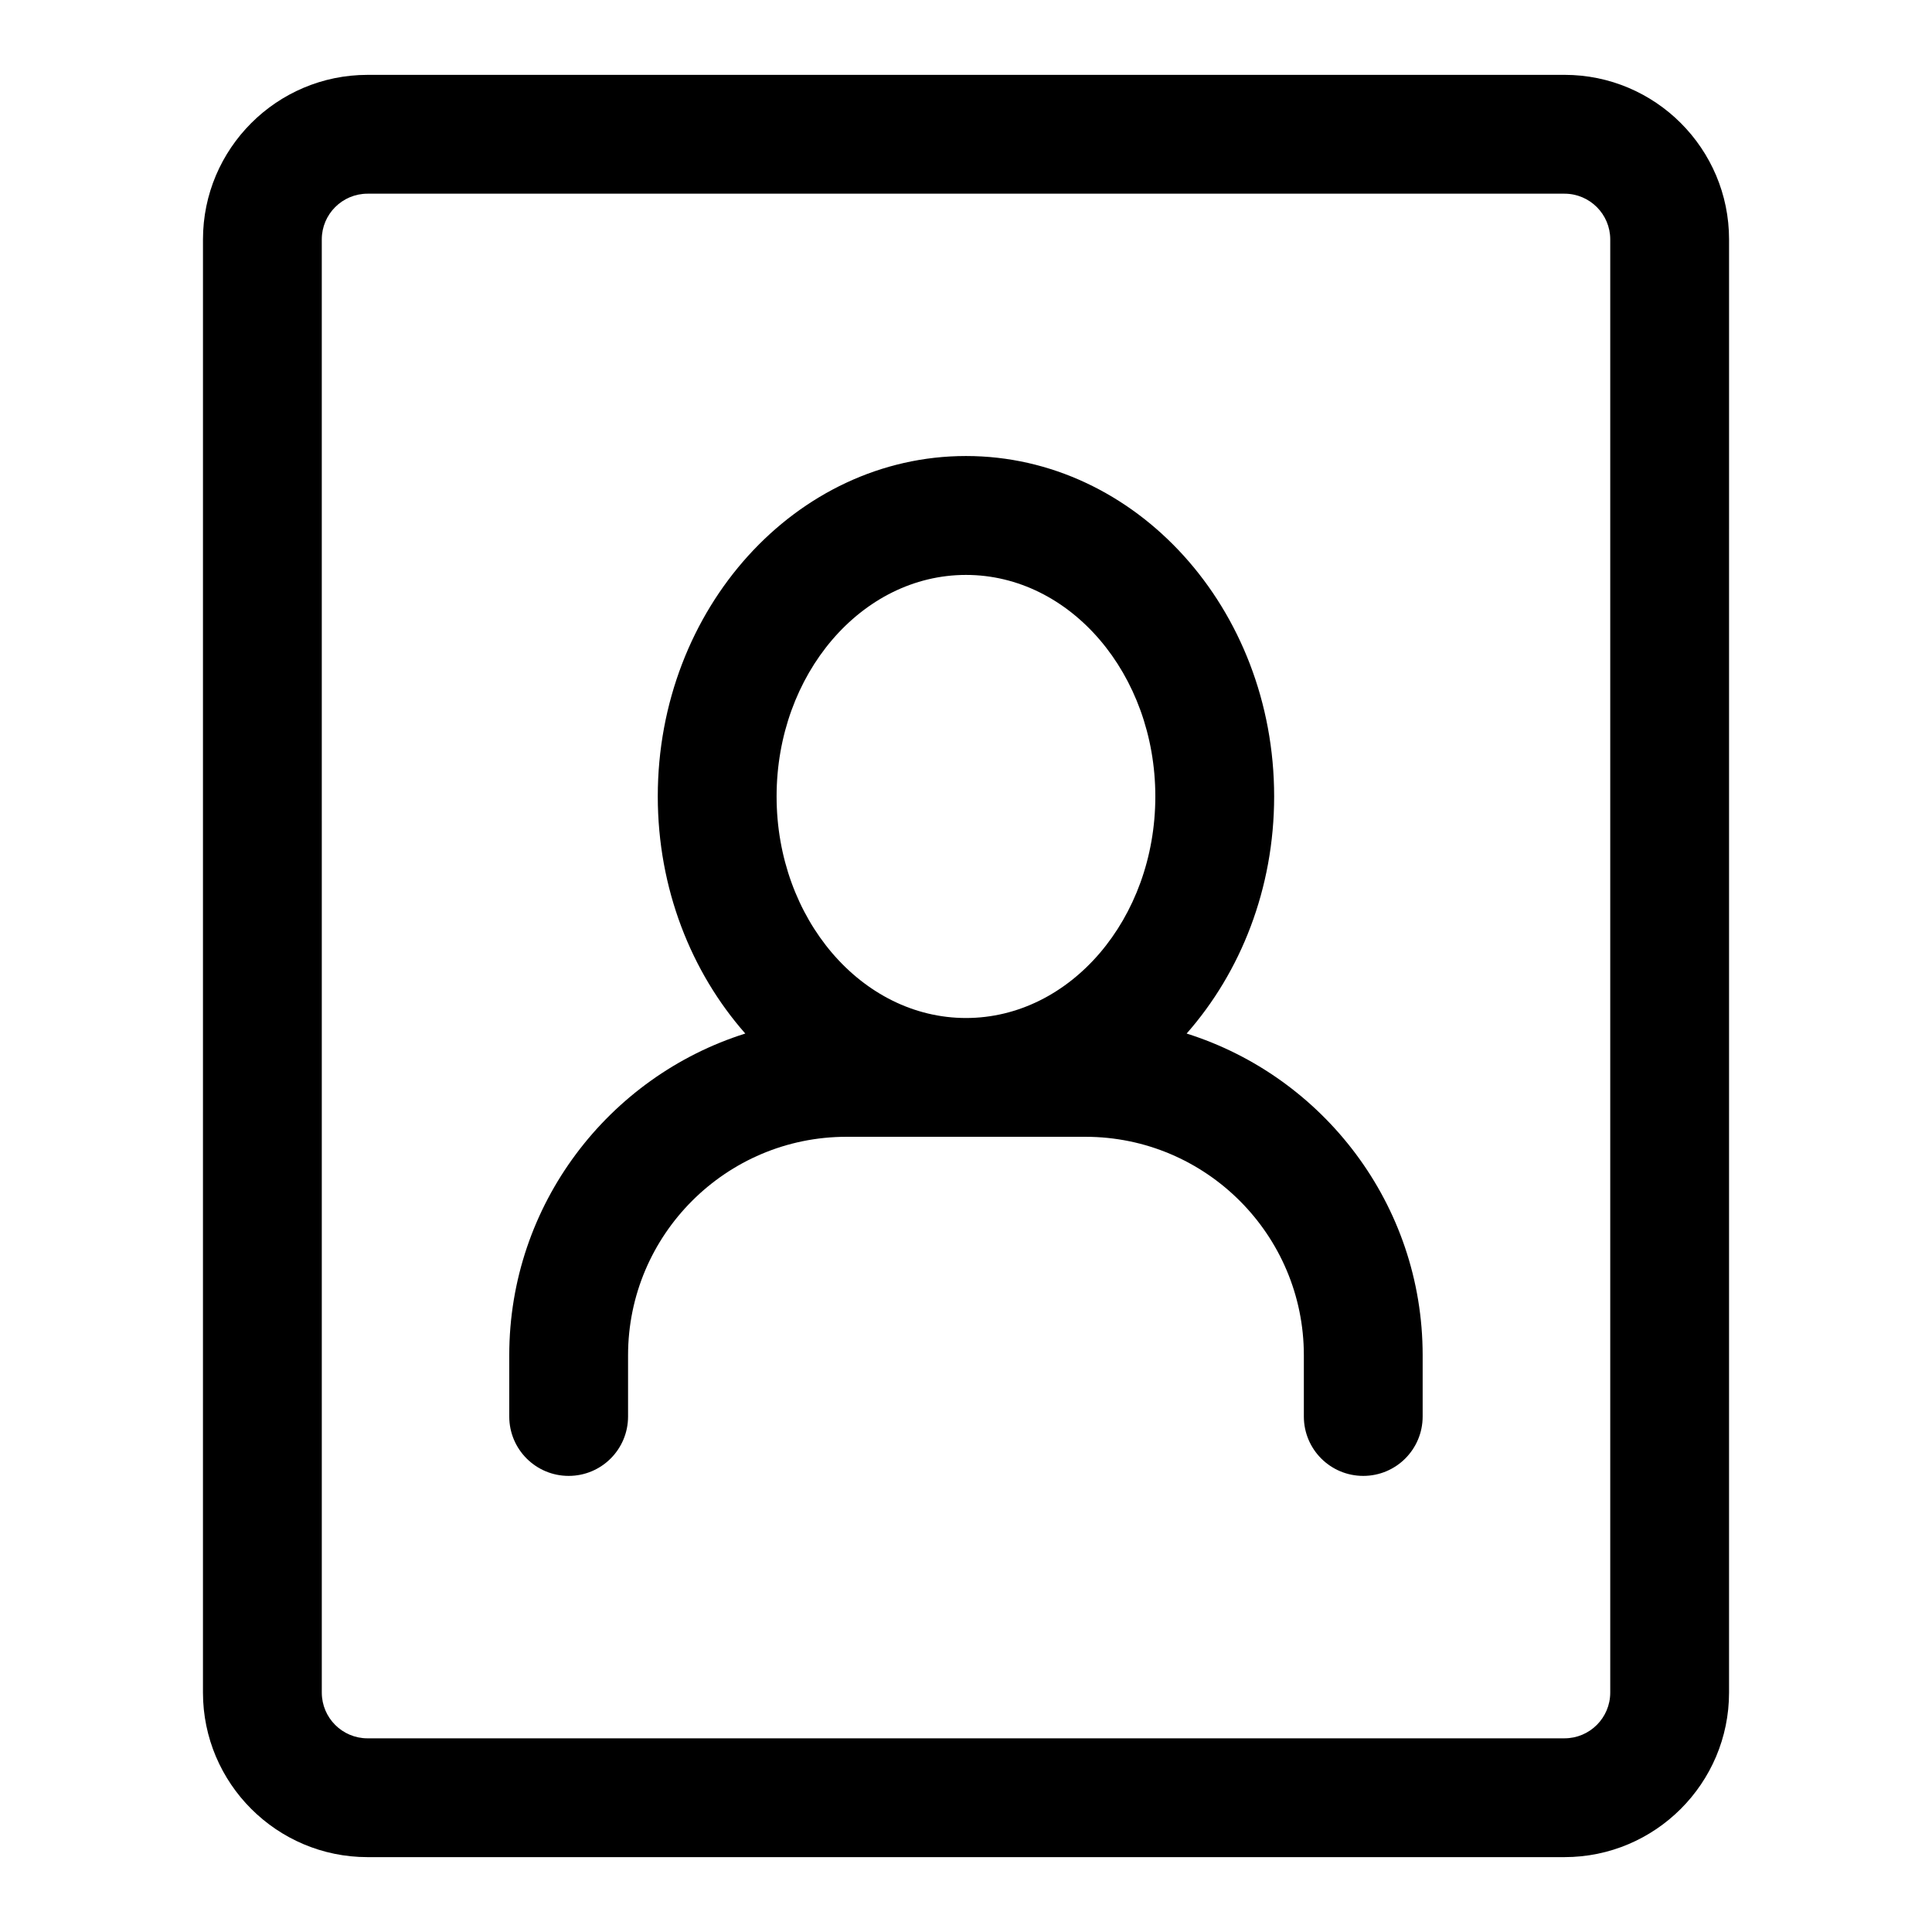 <?xml version="1.0" encoding="UTF-8"?>
<!-- Uploaded to: SVG Repo, www.svgrepo.com, Generator: SVG Repo Mixer Tools -->
<svg fill="#000000" width="800px" height="800px" version="1.1" viewBox="144 144 512 512" xmlns="http://www.w3.org/2000/svg">
 <g>
  <path d="m558.61 163.84h-317.21c-24.043 0-43.609 19.555-43.609 43.609l-0.004 385.1c0 24.043 19.555 43.609 43.609 43.609h317.21c24.043 0 43.609-19.555 43.609-43.609l0.004-385.1c0-24.059-19.555-43.613-43.609-43.613zm12.121 428.71c0 6.691-5.434 12.121-12.121 12.121l-317.21 0.004c-6.691 0-12.121-5.434-12.121-12.121l-0.004-385.1c0-6.691 5.434-12.125 12.125-12.125h317.21c6.691 0 12.121 5.434 12.121 12.121z"/>
  <path d="m458.47 417.9c14.328-16.262 23.191-38.414 23.191-62.852 0-49.734-36.637-90.199-81.664-90.199s-81.68 40.445-81.68 90.199c0 24.434 8.863 46.586 23.191 62.852-36.211 11.414-62.551 45.312-62.551 85.254v16.23c0 8.707 7.039 15.742 15.742 15.742 8.707 0 15.742-7.039 15.742-15.742v-16.23c0-31.914 25.961-57.891 57.891-57.891h63.309c31.914 0 57.891 25.961 57.891 57.891v16.23c0 8.707 7.039 15.742 15.742 15.742 8.707 0 15.742-7.039 15.742-15.742v-16.23c0.004-39.941-26.336-73.84-62.547-85.254zm-58.473-121.54c27.68 0 50.176 26.34 50.176 58.711 0 32.387-22.516 58.711-50.176 58.711-27.664 0-50.191-26.34-50.191-58.711-0.004-32.371 22.512-58.711 50.191-58.711z"/>
 </g>
</svg>